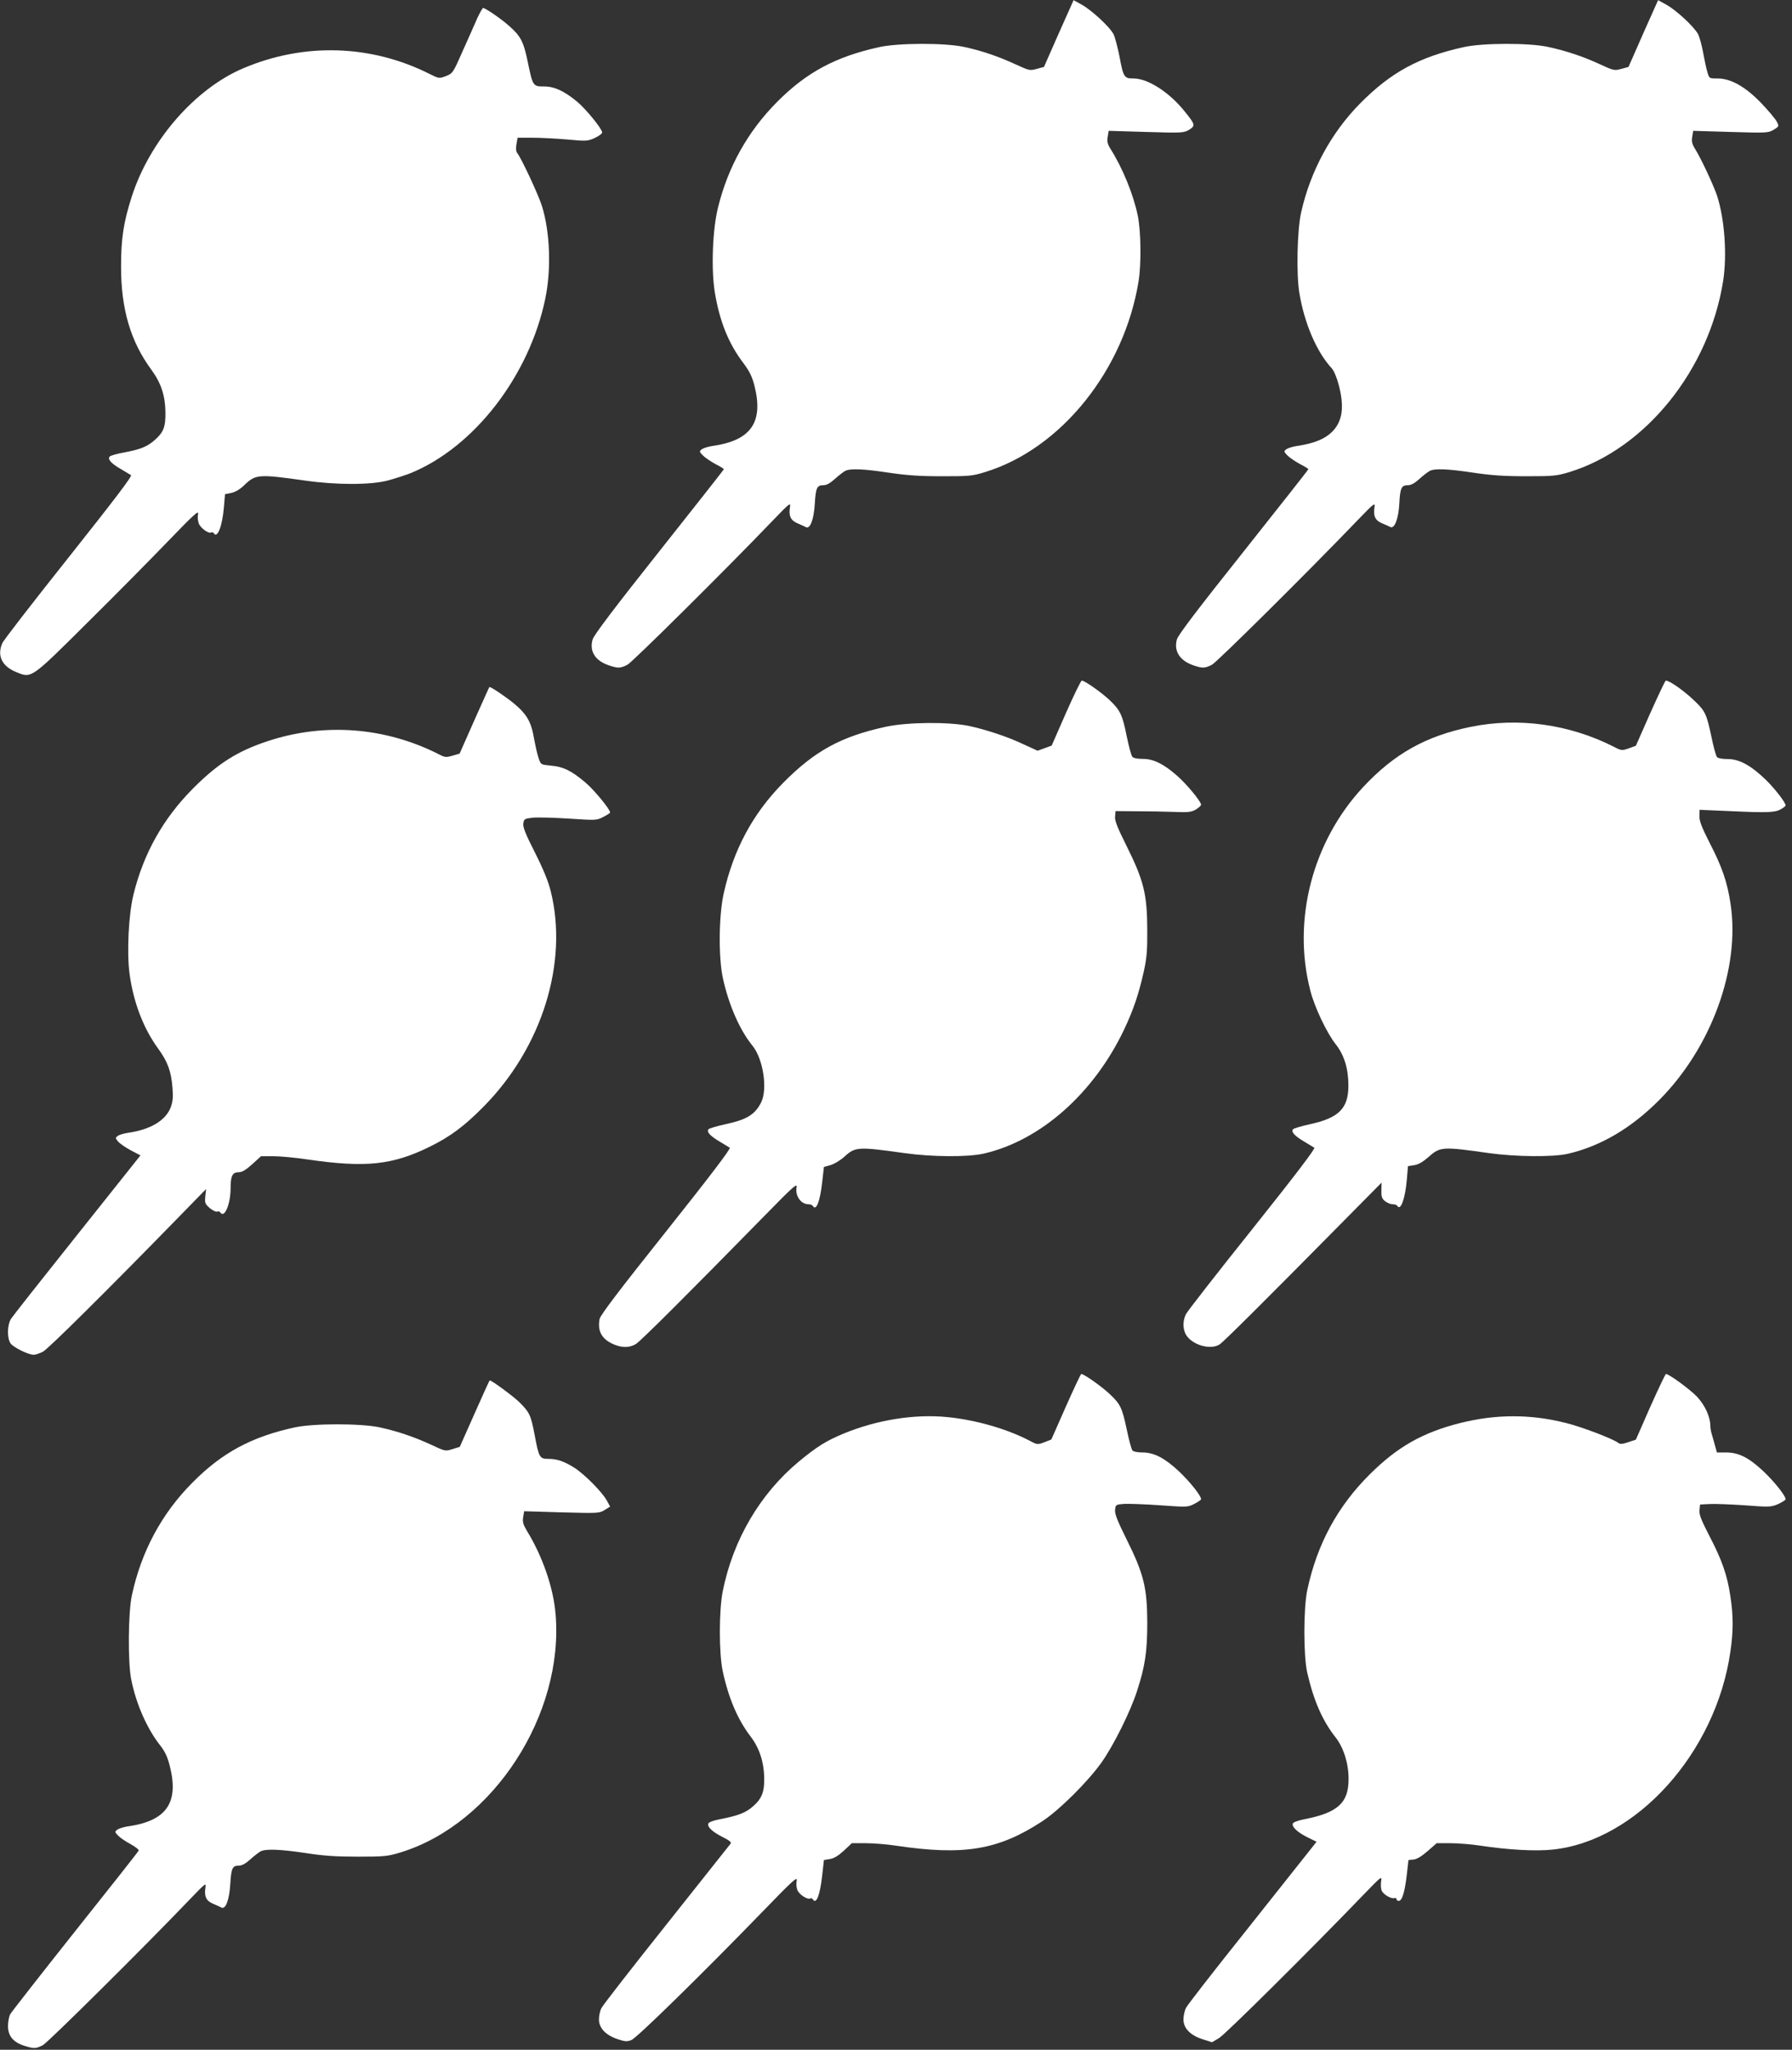 <?xml version="1.0" standalone="no"?>
<!DOCTYPE svg PUBLIC "-//W3C//DTD SVG 20010904//EN"
 "http://www.w3.org/TR/2001/REC-SVG-20010904/DTD/svg10.dtd">
<svg version="1.0" xmlns="http://www.w3.org/2000/svg"
 width="1119pt" height="1280pt" viewBox="0 0 1119 1280"
 preserveAspectRatio="xMidYMid meet">
<rect x="0" y="0" width="1119" height="1280" fill="#333333" stroke="none"/>
<g transform="translate(0,1280) scale(0.1,-0.1)"
fill="#ffffff" stroke="none">
<path d="M6611 12591 l-92 -209 -45 -12 c-43 -12 -47 -11 -132 28 -108 50
-211 85 -322 109 -121 26 -411 25 -529 -1 -273 -60 -455 -157 -641 -345 -180
-182 -303 -401 -366 -655 -35 -140 -44 -388 -20 -534 30 -180 86 -318 177
-438 39 -52 55 -84 70 -142 58 -229 -21 -343 -263 -377 -26 -4 -55 -13 -65
-20 -17 -13 -17 -15 6 -39 13 -13 48 -37 77 -53 30 -15 54 -30 54 -33 0 -3
-182 -234 -404 -514 -277 -349 -407 -521 -415 -548 -22 -73 14 -133 99 -162
58 -20 73 -20 118 3 32 17 615 595 914 907 98 102 106 108 101 78 -9 -55 4
-83 45 -101 20 -8 45 -20 55 -25 26 -13 49 48 55 147 6 98 13 115 53 115 20 0
42 12 72 39 23 21 52 43 64 50 32 17 116 13 275 -11 107 -16 190 -22 328 -22
174 0 190 1 274 27 473 146 867 638 956 1192 17 106 15 309 -5 407 -27 133
-95 299 -171 419 -18 29 -22 45 -17 75 l6 37 234 -7 c227 -7 235 -6 269 14 39
25 38 32 -25 110 -96 122 -232 210 -323 210 -58 0 -63 6 -88 140 -11 55 -27
116 -36 135 -21 44 -136 151 -201 187 l-49 27 -93 -208z"/>
<path d="M10261 12591 l-92 -209 -45 -12 c-43 -12 -47 -11 -132 28 -105 49
-214 85 -325 109 -118 26 -409 25 -526 -1 -278 -61 -455 -157 -647 -351 -181
-183 -311 -422 -369 -681 -25 -109 -31 -389 -11 -505 32 -191 108 -367 202
-469 14 -16 32 -58 44 -105 34 -131 24 -217 -32 -281 -46 -52 -118 -83 -230
-99 -26 -4 -55 -13 -65 -20 -17 -13 -17 -15 6 -39 13 -13 48 -37 77 -53 30
-15 54 -30 54 -33 0 -3 -182 -234 -405 -515 -285 -358 -409 -521 -416 -548
-20 -73 18 -132 101 -161 58 -20 73 -20 118 3 32 17 594 574 909 902 102 106
111 113 106 83 -9 -55 4 -83 45 -101 20 -8 44 -19 54 -24 26 -13 51 52 56 146
5 98 13 115 53 115 20 0 42 12 72 39 23 21 52 43 64 50 32 17 116 13 275 -11
107 -16 190 -22 328 -22 173 0 190 2 273 27 474 147 869 638 957 1192 25 159
10 383 -37 530 -19 60 -102 238 -137 293 -20 32 -24 48 -19 78 l6 37 234 -7
c227 -7 235 -6 269 14 34 21 34 22 18 52 -9 17 -52 68 -96 114 -99 103 -190
154 -273 154 -52 0 -52 0 -63 39 -7 21 -18 74 -26 118 -8 45 -22 97 -31 117
-22 45 -136 152 -202 188 l-49 27 -93 -208z"/>
<path d="M2981 12688 c-15 -35 -56 -127 -91 -205 -61 -139 -63 -141 -105 -158
-43 -16 -44 -16 -102 13 -365 184 -784 197 -1163 36 -303 -128 -586 -454 -698
-804 -50 -157 -66 -258 -66 -430 -1 -269 59 -472 190 -650 60 -82 86 -161 87
-265 1 -91 -11 -124 -68 -174 -46 -40 -87 -57 -188 -76 -45 -8 -86 -20 -91
-25 -16 -16 5 -42 65 -77 30 -18 60 -36 67 -40 9 -6 -105 -155 -389 -513 -221
-278 -408 -519 -415 -537 -34 -79 -1 -145 90 -181 94 -38 88 -42 444 312 173
171 399 400 504 509 156 162 190 193 185 168 -4 -16 -2 -43 4 -59 10 -29 62
-67 78 -57 5 3 12 1 16 -5 22 -35 53 44 63 160 l7 84 40 8 c26 6 54 23 80 48
71 69 89 70 380 29 195 -28 412 -28 519 1 43 12 106 32 139 45 398 162 742
608 842 1090 38 183 30 415 -21 579 -23 72 -130 302 -156 333 -6 7 -7 30 -3
53 l7 40 91 0 c51 0 149 -5 218 -11 119 -11 128 -11 172 9 26 12 47 27 47 35
0 22 -101 146 -155 191 -82 68 -143 96 -207 96 -70 0 -71 1 -103 156 -26 125
-44 159 -117 223 -48 43 -147 111 -161 111 -4 0 -20 -28 -36 -62z"/>
<path d="M6656 8347 l-89 -203 -44 -16 -44 -16 -83 38 c-102 49 -236 93 -346
117 -127 26 -381 24 -517 -5 -279 -60 -446 -151 -643 -351 -189 -191 -311
-419 -371 -691 -31 -139 -33 -400 -5 -528 36 -166 105 -324 184 -421 68 -83
97 -273 54 -357 -39 -75 -89 -106 -225 -135 -51 -11 -96 -25 -102 -30 -15 -15
7 -41 66 -76 30 -18 59 -36 66 -40 8 -5 -121 -175 -397 -522 -293 -368 -412
-524 -416 -548 -14 -76 14 -127 91 -159 53 -22 98 -20 137 4 31 20 321 309
806 804 178 182 202 203 196 173 -9 -52 26 -104 73 -105 12 0 25 -4 28 -10 21
-35 45 23 59 147 l11 96 43 12 c23 7 62 31 86 53 67 61 84 62 376 21 172 -24
393 -25 492 -3 355 81 688 376 878 776 58 123 91 221 122 360 19 86 23 130 22
268 -1 218 -23 304 -129 517 -59 118 -75 160 -72 185 l3 33 130 -1 c71 0 176
-2 234 -4 90 -4 110 -1 138 15 17 11 32 24 32 30 0 20 -91 130 -151 182 -84
74 -149 105 -215 104 -32 0 -56 5 -63 13 -7 8 -22 65 -35 127 -27 136 -41 164
-107 227 -52 49 -156 122 -174 122 -5 0 -50 -92 -99 -203z"/>
<path d="M10305 8347 l-90 -204 -44 -16 c-43 -15 -46 -15 -94 10 -278 141
-596 185 -894 124 -279 -57 -477 -168 -671 -376 -316 -339 -444 -830 -330
-1270 26 -104 103 -265 158 -335 53 -66 80 -153 80 -258 0 -144 -59 -203 -243
-243 -51 -11 -96 -25 -102 -30 -15 -15 7 -41 66 -76 30 -18 59 -36 66 -40 8
-5 -120 -173 -387 -508 -220 -275 -406 -514 -415 -532 -23 -48 -19 -106 10
-141 47 -57 150 -81 201 -47 26 17 281 271 755 751 l256 259 -1 -48 c-1 -40 3
-52 23 -68 13 -10 34 -19 47 -19 12 0 26 -4 29 -10 21 -35 50 46 60 166 l7 82
39 6 c26 4 55 21 88 50 74 66 86 67 381 25 167 -23 397 -25 490 -4 204 47 396
160 570 335 327 328 508 826 446 1227 -20 135 -53 231 -132 383 -49 97 -63
134 -62 164 l1 39 186 -8 c242 -11 286 -9 322 12 16 9 29 20 29 23 0 19 -66
104 -123 160 -93 90 -166 130 -238 130 -35 0 -61 5 -68 13 -6 8 -22 66 -35
130 -29 137 -39 158 -103 219 -65 63 -157 128 -181 128 -4 0 -47 -92 -97 -203z"/>
<path d="M2962 8302 l-92 -208 -44 -13 c-39 -11 -48 -11 -82 7 -335 171 -716
201 -1069 85 -192 -63 -314 -140 -470 -297 -185 -186 -308 -404 -371 -660 -31
-124 -43 -364 -25 -497 24 -177 86 -341 180 -469 58 -80 80 -140 88 -242 5
-60 2 -87 -11 -123 -32 -82 -126 -139 -267 -159 -26 -4 -54 -12 -63 -19 -17
-12 -16 -14 1 -35 10 -12 46 -37 79 -55 l61 -32 -394 -495 c-217 -272 -403
-508 -414 -525 -24 -38 -26 -121 -3 -154 18 -25 111 -71 145 -71 11 0 36 9 57
19 33 18 392 373 853 846 l166 170 -5 -46 c-4 -41 -1 -48 28 -73 18 -15 39
-25 46 -22 7 3 16 1 19 -4 26 -42 65 50 65 152 0 75 12 98 50 98 22 0 45 14
85 50 l55 50 78 0 c42 0 137 -9 210 -20 364 -53 532 -36 767 80 128 63 216
129 335 250 365 369 530 900 419 1345 -15 61 -47 139 -99 242 -58 114 -76 159
-72 181 4 28 7 30 60 36 32 3 134 0 227 -6 167 -11 171 -11 213 11 23 12 42
24 42 27 0 20 -100 142 -156 189 -87 73 -136 97 -213 104 -64 6 -64 6 -77 45
-8 21 -20 76 -29 123 -18 107 -45 153 -128 222 -52 42 -139 101 -151 101 -1 0
-43 -94 -94 -208z"/>
<path d="M6655 4015 l-90 -204 -43 -17 c-43 -16 -45 -16 -90 8 -140 74 -340
132 -518 149 -202 20 -435 -17 -641 -101 -114 -47 -170 -82 -285 -177 -242
-201 -411 -489 -475 -810 -24 -121 -24 -387 0 -499 36 -168 94 -304 175 -409
53 -70 82 -156 84 -255 2 -89 -15 -132 -69 -179 -46 -41 -92 -59 -211 -82 -36
-7 -66 -18 -69 -26 -8 -21 25 -52 90 -85 42 -21 56 -32 49 -41 -5 -7 -185
-233 -400 -504 -215 -270 -398 -505 -406 -522 -9 -16 -16 -49 -16 -72 0 -53
43 -99 118 -123 45 -15 58 -16 85 -5 34 13 450 421 818 801 188 194 219 223
214 195 -4 -18 -2 -44 4 -59 10 -28 64 -63 81 -53 5 3 11 1 15 -5 22 -35 45
23 59 148 l11 97 37 6 c26 4 53 21 87 52 l50 47 88 0 c48 0 132 -7 185 -15
427 -64 642 -28 918 153 106 70 283 246 369 367 76 108 179 316 220 442 52
159 65 250 65 433 -1 216 -22 302 -129 517 -58 117 -75 160 -72 185 3 32 5 33
58 37 30 1 131 -2 225 -9 166 -12 171 -12 212 9 23 12 42 25 42 29 0 22 -68
107 -136 172 -89 84 -157 120 -230 120 -31 0 -56 5 -63 13 -6 8 -22 66 -35
130 -30 139 -39 158 -108 223 -50 47 -159 124 -176 124 -4 0 -47 -93 -97 -205z"/>
<path d="M10305 4015 l-90 -205 -48 -16 c-35 -12 -51 -13 -61 -5 -28 24 -229
101 -327 125 -221 56 -437 56 -660 0 -235 -59 -393 -149 -564 -319 -203 -201
-331 -438 -392 -725 -24 -114 -24 -412 0 -515 40 -175 95 -300 176 -403 50
-63 82 -162 82 -259 1 -151 -67 -213 -279 -254 -36 -7 -66 -18 -69 -26 -8 -21
30 -56 93 -87 l55 -27 -53 -67 c-29 -37 -209 -263 -399 -503 -191 -239 -354
-449 -363 -467 -9 -17 -16 -50 -16 -73 0 -55 44 -100 122 -124 l56 -18 44 26
c38 22 571 551 901 894 115 119 117 121 111 83 -3 -21 -1 -47 5 -59 13 -24 60
-50 79 -44 6 3 12 0 12 -6 0 -6 6 -11 14 -11 21 0 37 51 50 158 l11 97 32 3
c20 2 50 20 88 53 l56 49 87 0 c48 0 131 -7 184 -15 178 -27 347 -36 452 -25
525 54 1021 606 1111 1235 19 128 19 225 0 348 -19 130 -53 227 -131 376 -51
99 -64 132 -62 160 l4 36 59 3 c33 2 132 -2 221 -8 155 -12 163 -11 208 8 25
12 46 25 46 30 0 21 -67 106 -136 172 -92 87 -156 120 -236 120 l-57 0 -12 43
c-6 23 -15 55 -20 71 -5 16 -9 39 -9 51 0 57 -33 129 -82 182 -46 48 -176 143
-195 143 -4 0 -48 -93 -98 -205z"/>
<path d="M2963 3972 l-92 -207 -45 -14 c-45 -14 -46 -14 -133 27 -109 50 -212
85 -323 109 -118 25 -410 25 -527 0 -271 -58 -458 -159 -643 -347 -191 -192
-318 -430 -376 -700 -24 -108 -26 -418 -5 -525 30 -154 99 -310 181 -414 30
-38 46 -72 60 -128 59 -230 -20 -344 -262 -378 -26 -4 -55 -13 -65 -20 -17
-13 -17 -15 4 -37 12 -13 47 -37 77 -53 31 -17 54 -35 52 -41 -2 -6 -181 -233
-397 -504 -216 -272 -398 -505 -406 -519 -7 -15 -13 -47 -13 -73 0 -61 32
-100 99 -122 63 -20 74 -20 119 3 32 17 636 616 919 912 94 98 101 104 96 73
-9 -55 4 -83 45 -101 20 -8 45 -20 55 -25 26 -13 49 48 55 147 6 98 13 115 53
115 20 0 42 12 72 39 23 21 52 43 64 50 33 17 126 13 285 -11 109 -17 186 -22
323 -22 167 0 186 2 268 27 577 178 1021 862 966 1491 -14 164 -82 359 -179
517 -23 39 -28 55 -23 85 l6 37 234 -7 c228 -6 236 -6 269 15 l34 21 -22 40
c-30 53 -139 163 -202 203 -64 40 -108 55 -162 55 -54 0 -59 8 -85 147 -24
127 -32 143 -95 206 -39 38 -173 137 -186 137 -2 0 -44 -93 -95 -208z"/>
</g>
</svg>
